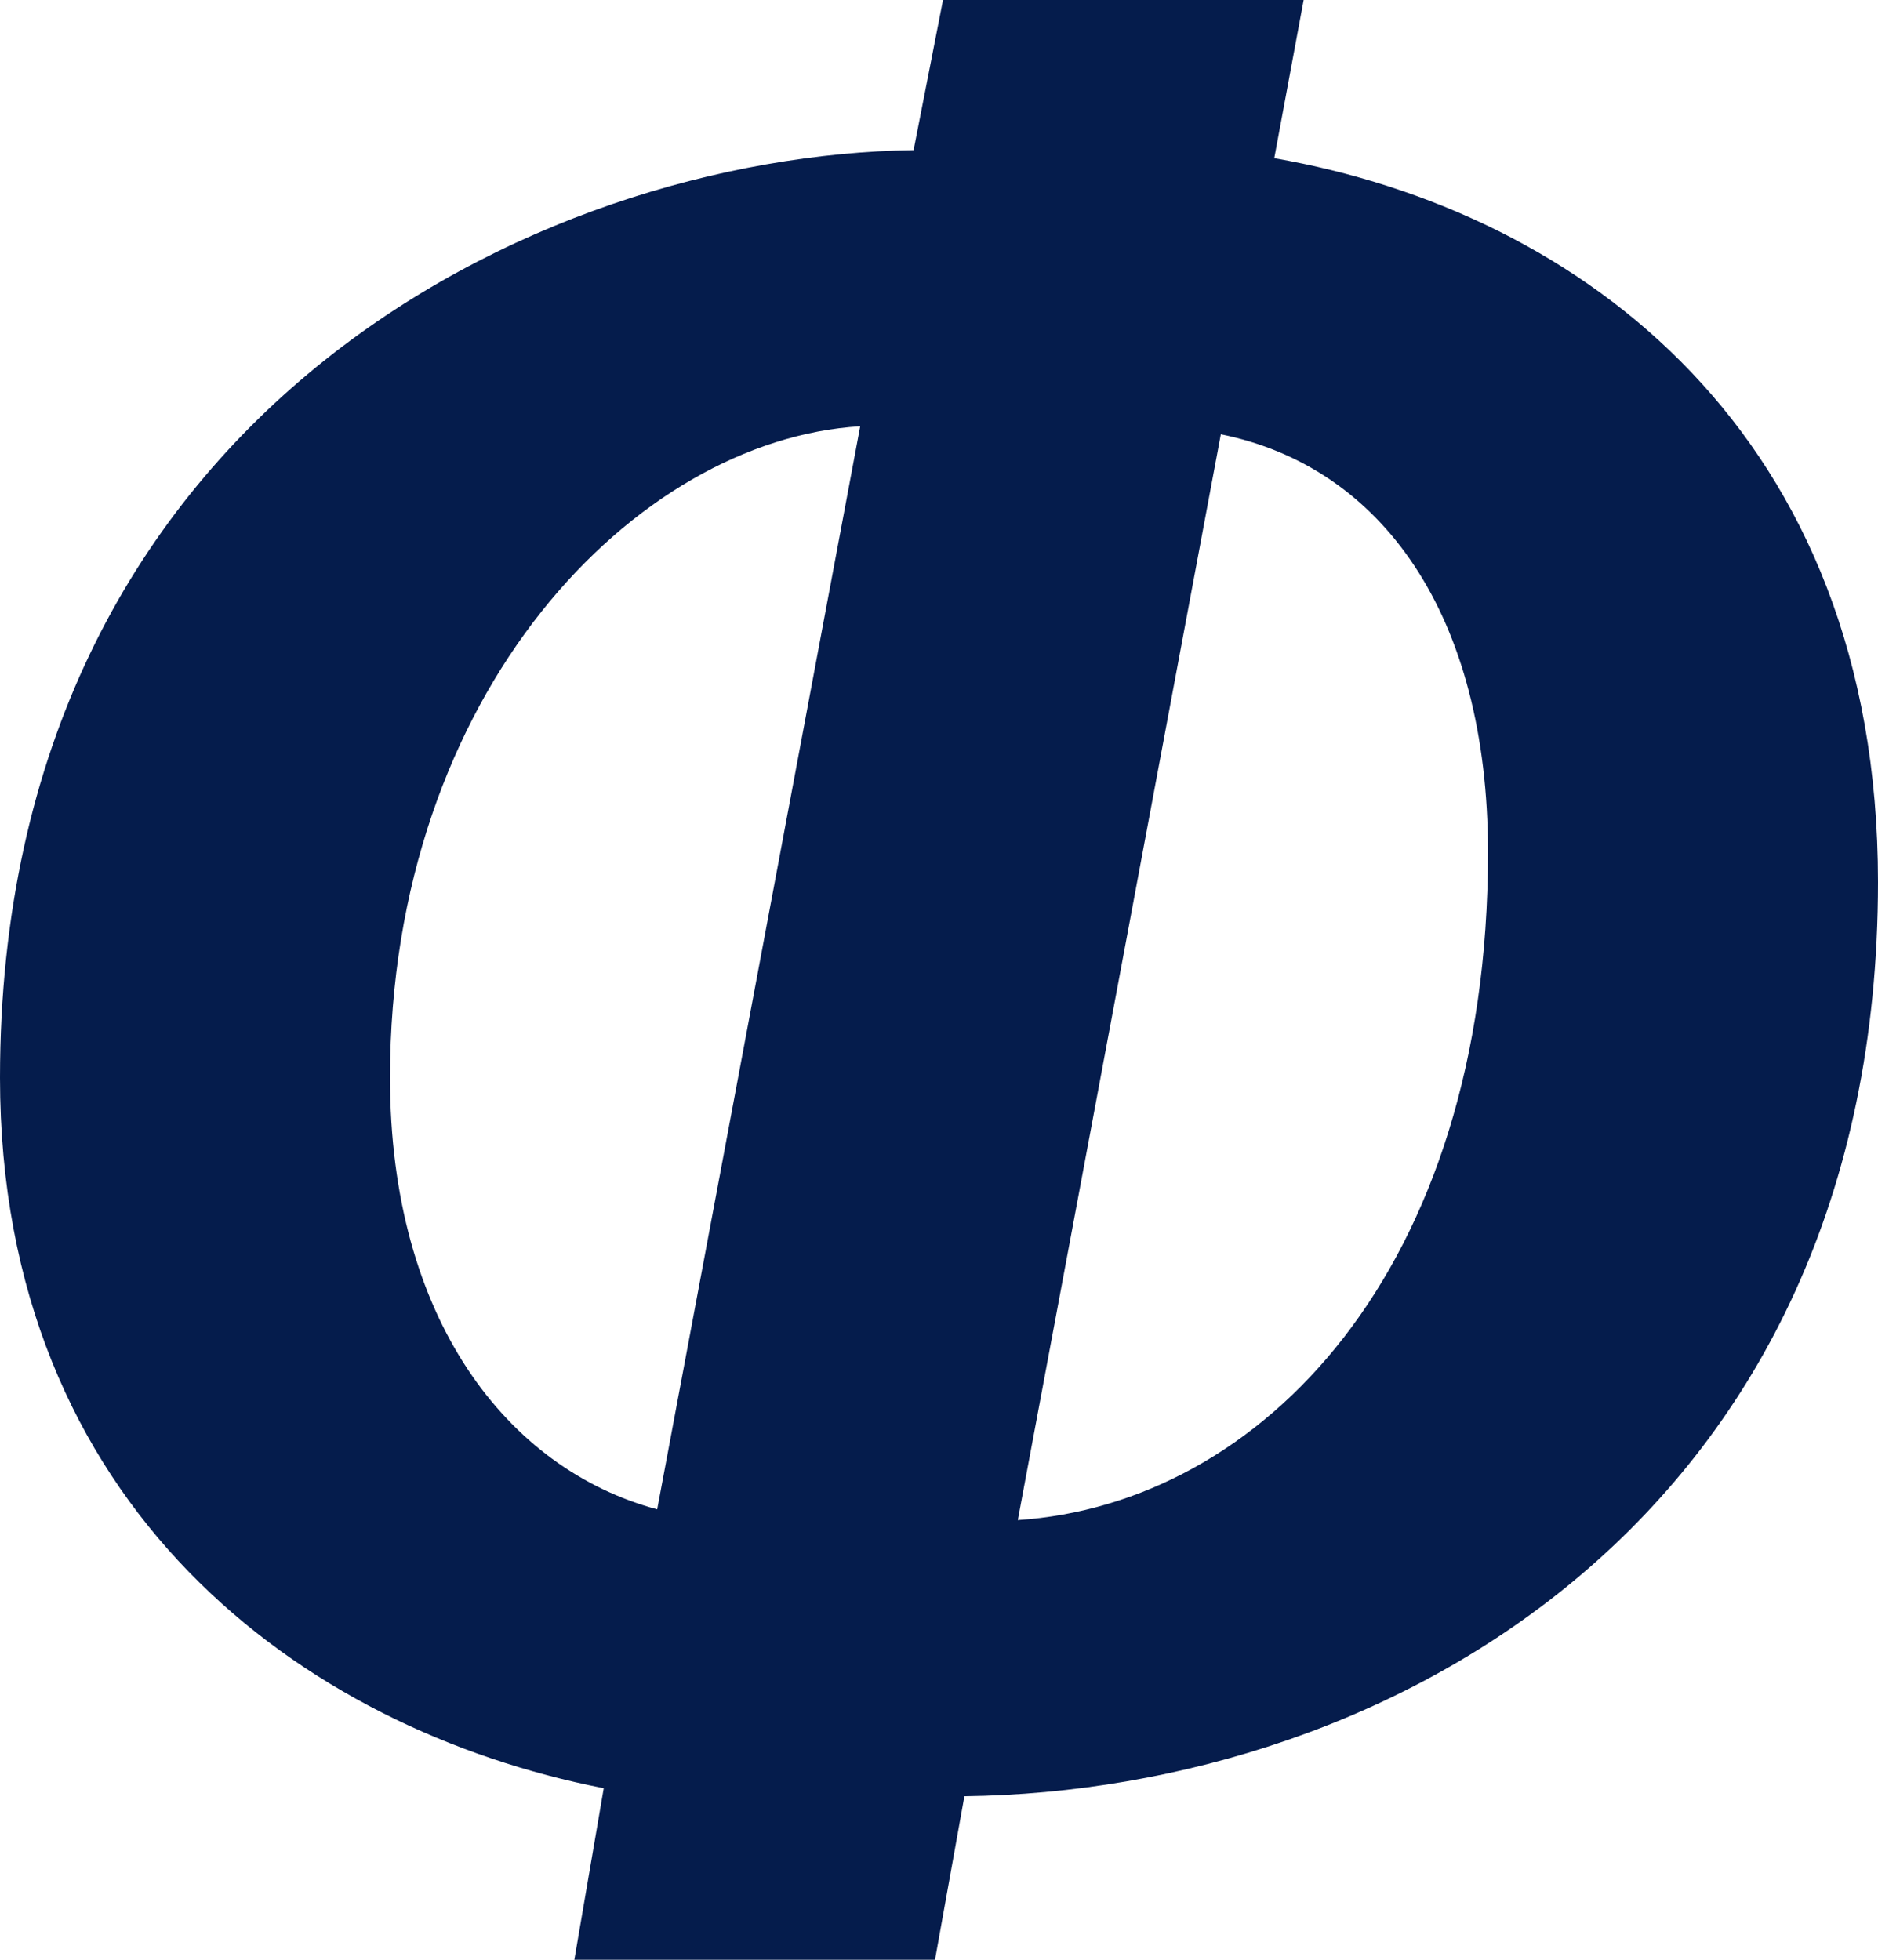 <?xml version="1.0" encoding="UTF-8"?> <svg xmlns="http://www.w3.org/2000/svg" width="46" height="48" viewBox="0 0 46 48" fill="none"><path d="M14.068 48L14.788 43.798C7.394 42.353 0 36.903 0 26.397C0 10.178 13.152 3.808 22.378 3.677L23.098 0H31.932L31.212 3.874C38.737 5.187 46 10.637 46 21.603C46 37.1 34.091 43.863 23.622 43.995L22.902 48H14.068ZM16.097 36.968L21.07 10.441C15.573 10.769 9.553 16.941 9.553 26.397C9.553 32.306 12.432 35.984 16.097 36.968ZM29.903 10.637L24.93 37.231C30.885 36.837 36.447 31.125 36.447 20.881C36.447 15.037 33.829 11.425 29.903 10.637Z" fill="#051C4C"></path></svg> 